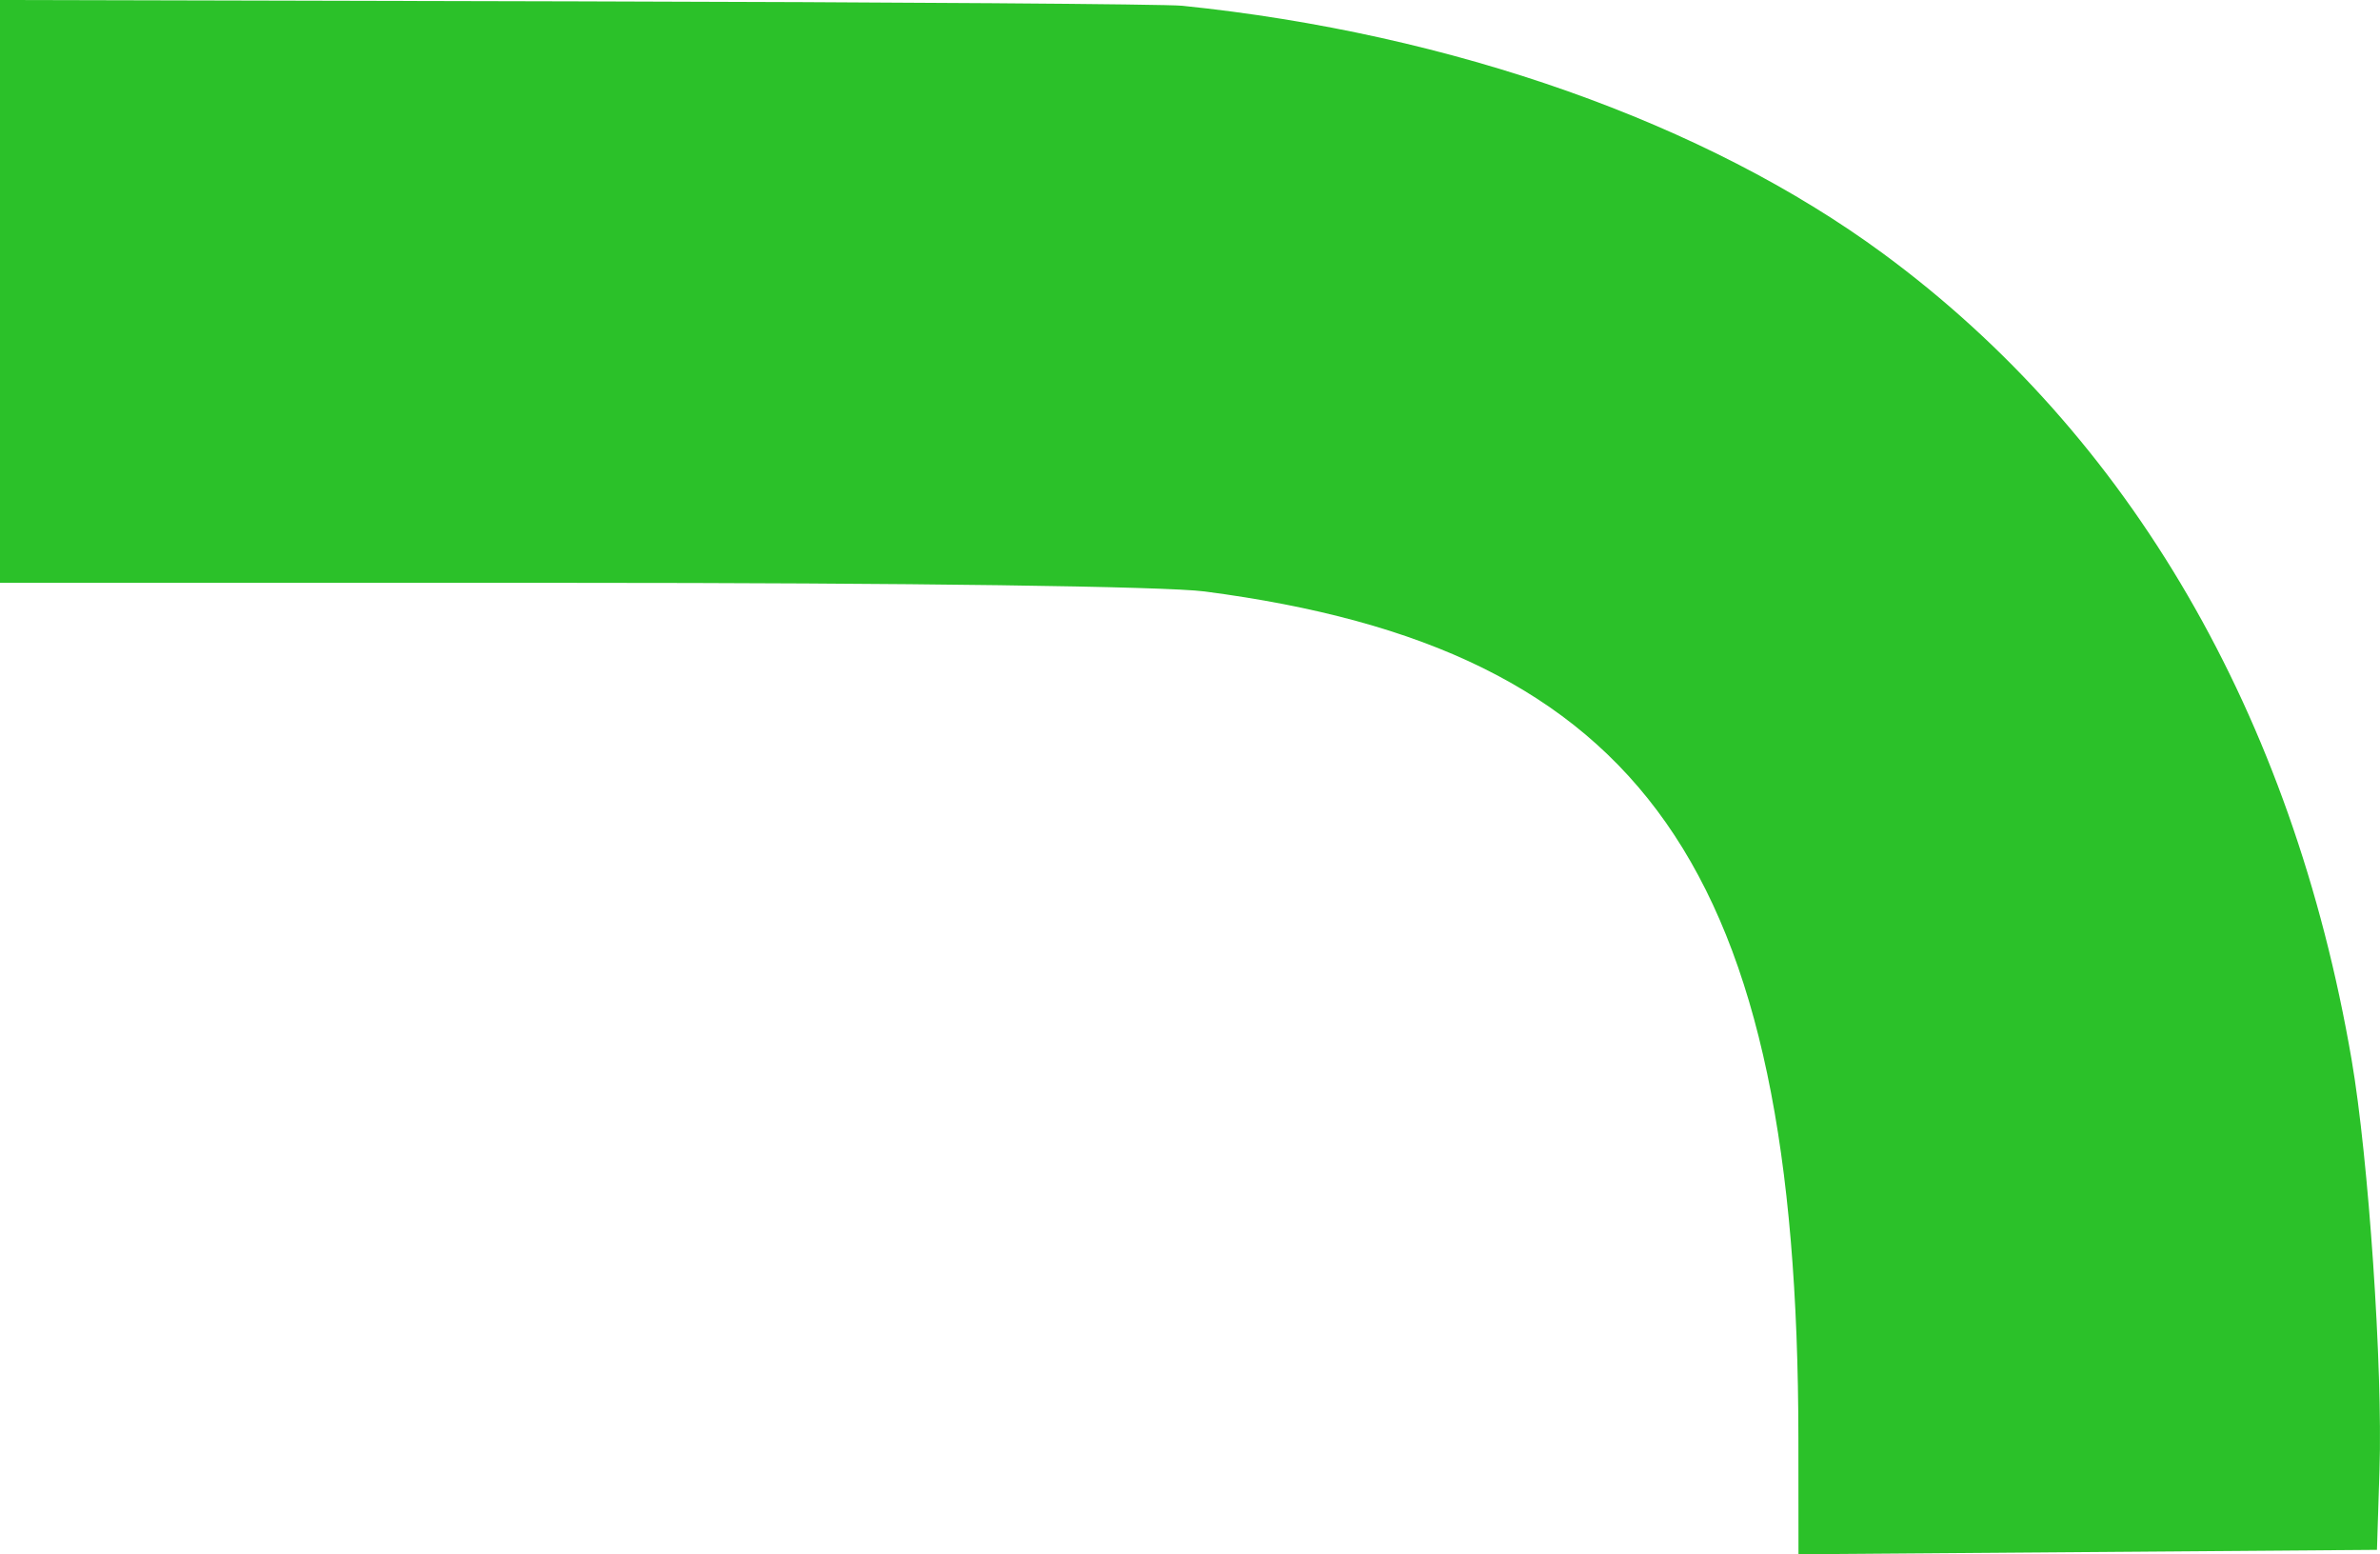 <svg xmlns="http://www.w3.org/2000/svg" height="18.363" width="28.125">

 <g>
  <title>Layer 1</title>
  <path d="m13.97,0.068c3.193,0.327 6.188,1.386 8.285,2.929c2.915,2.145 4.836,5.451 5.535,9.526c0.2,1.164 0.368,3.634 0.329,4.84l-0.03,0.948l-3.418,0.026l-3.418,0.026l-0.001,-1.373c-0.005,-6.725 -1.828,-9.325 -7.016,-10.002c-0.465,-0.061 -3.502,-0.102 -7.509,-0.102l-6.728,0l0,-3.443l0,-3.443l6.81,0.016c3.746,0.009 6.967,0.032 7.16,0.052z" fill="#2bc129" fill-rule="evenodd" id="svg_1"></path>
 </g>
</svg>